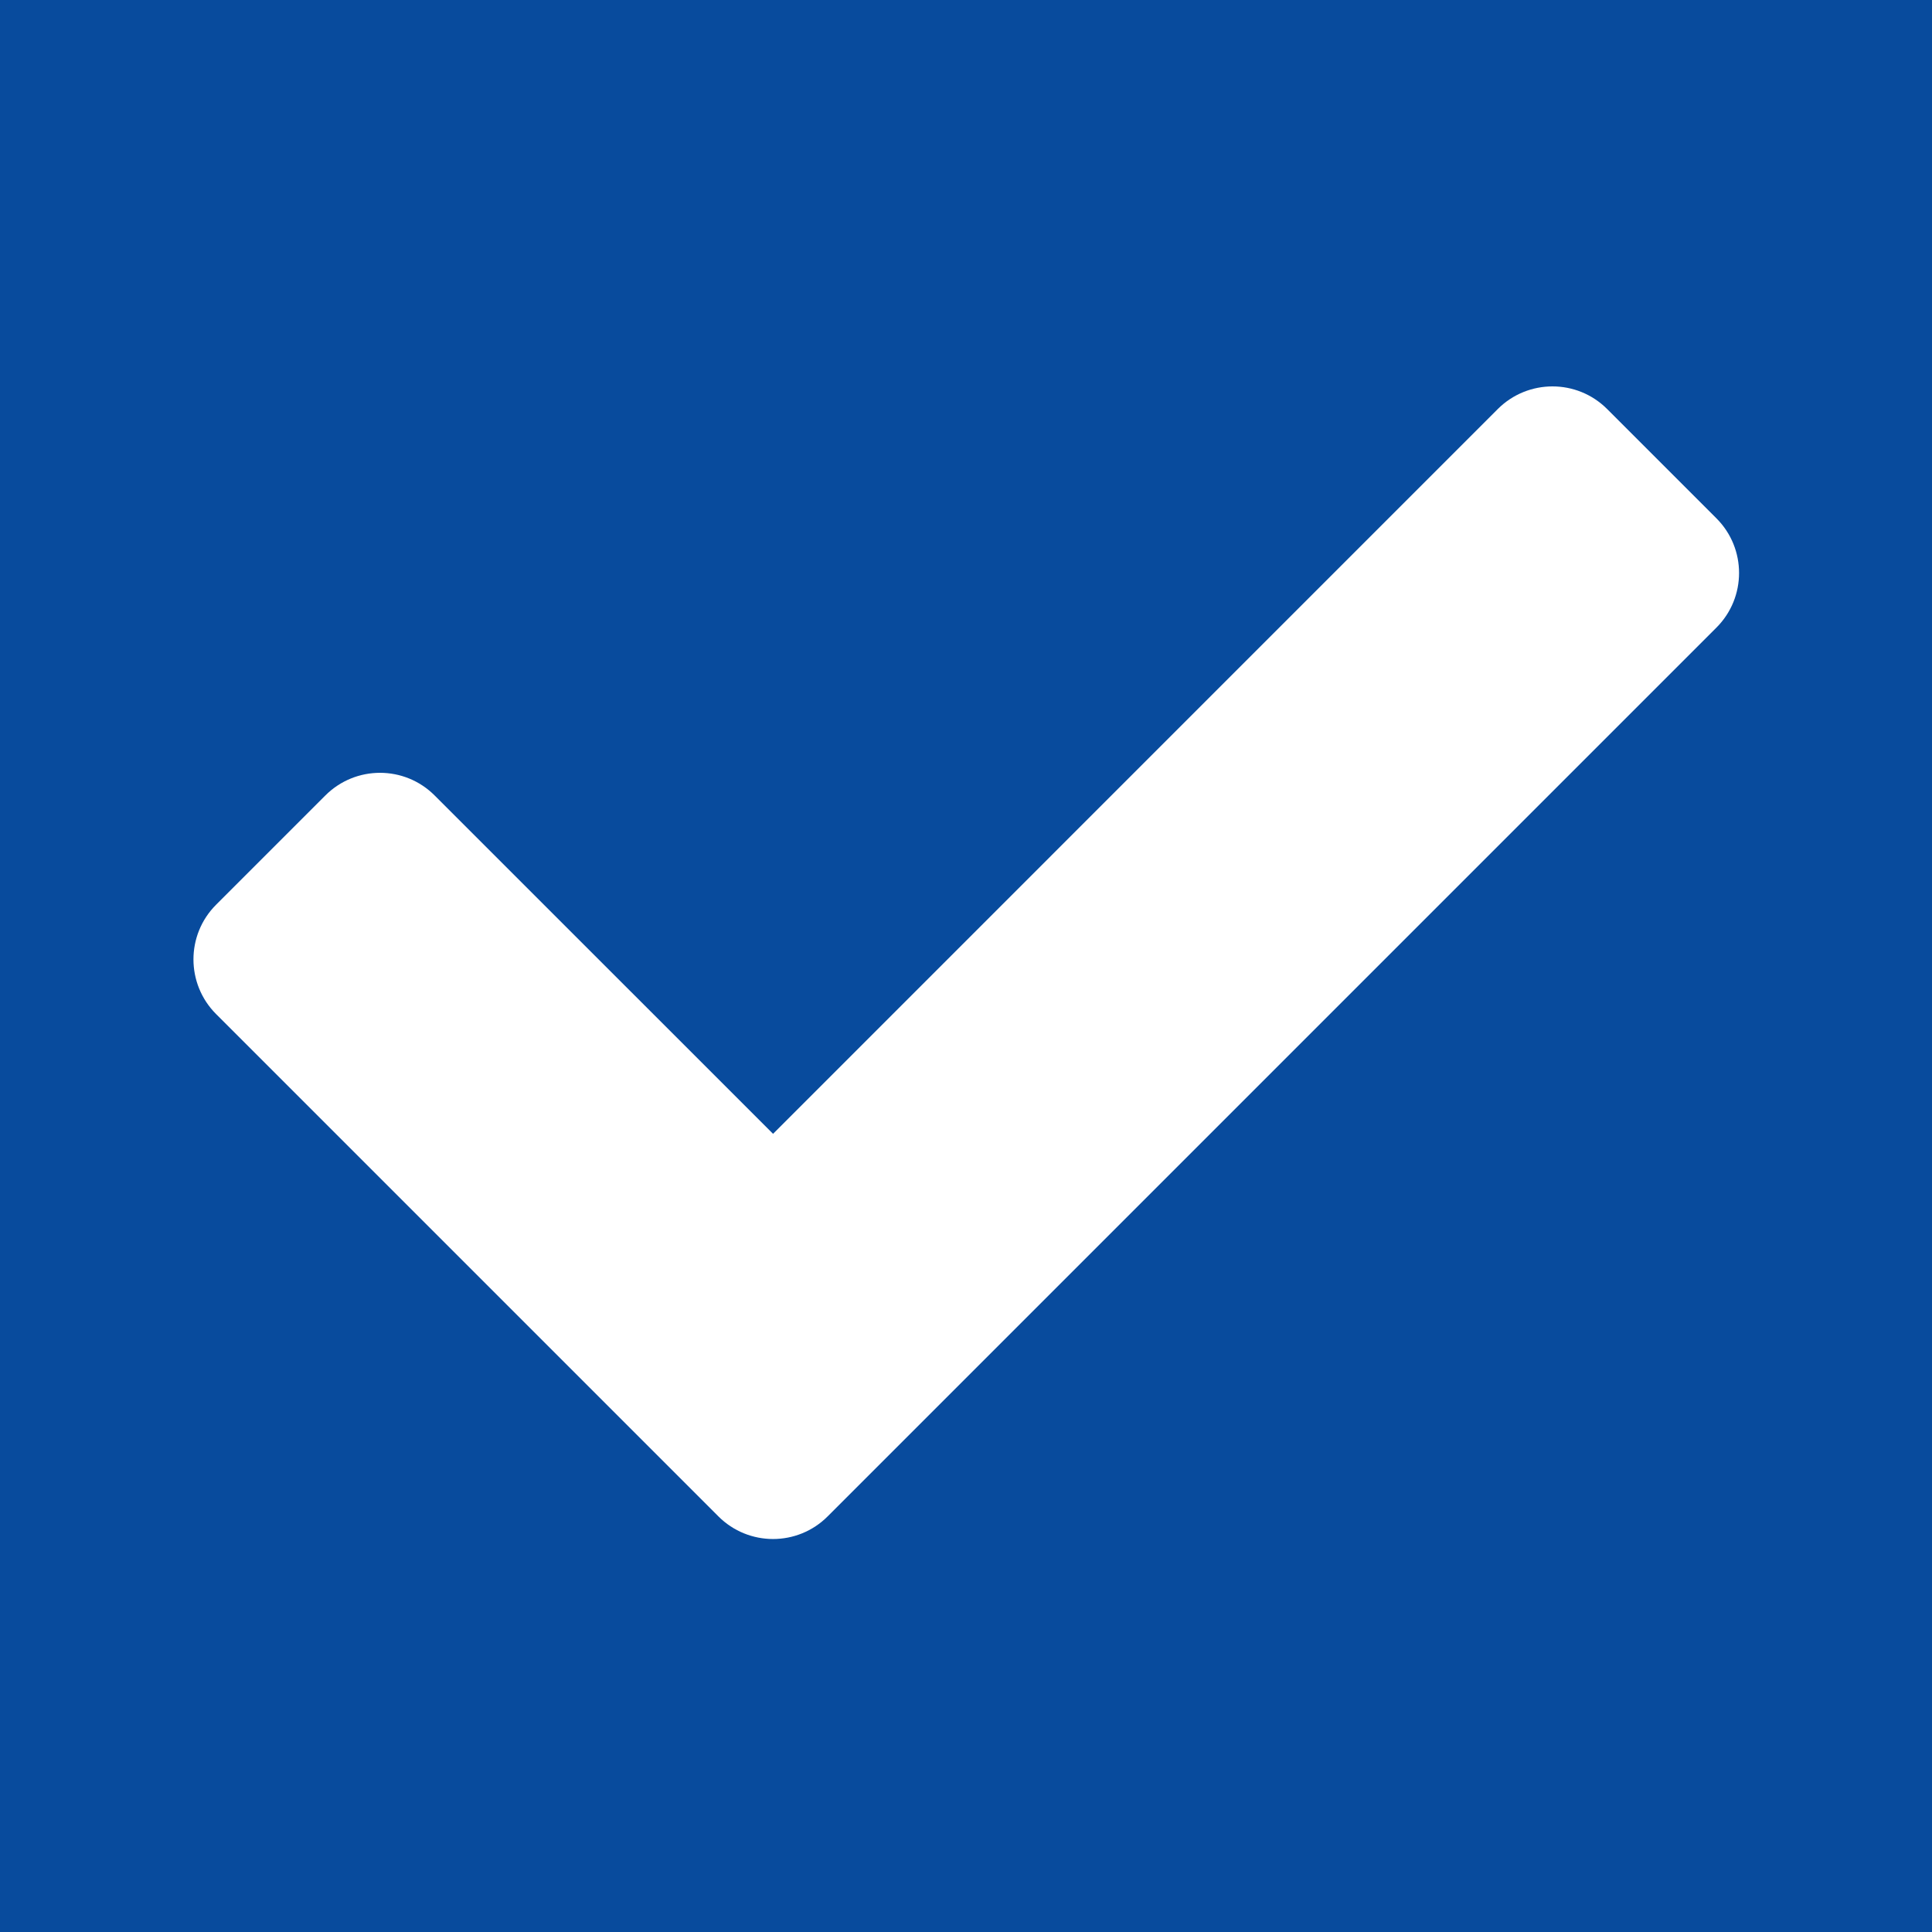 <svg width="30" height="30" viewBox="0 0 30 30" fill="none" xmlns="http://www.w3.org/2000/svg">
<rect width="30" height="30" fill="#084B9D"/>
<path d="M11.155 23.546C11.624 24.015 12.384 24.015 12.852 23.546L26.653 9.745C27.121 9.277 27.121 8.517 26.653 8.049L24.955 6.351C24.487 5.883 23.727 5.883 23.258 6.351L12.004 17.606L6.749 12.352C6.281 11.883 5.521 11.883 5.052 12.352L3.355 14.049C2.887 14.517 2.887 15.277 3.355 15.746L11.155 23.546Z" fill="white"/>
</svg>
